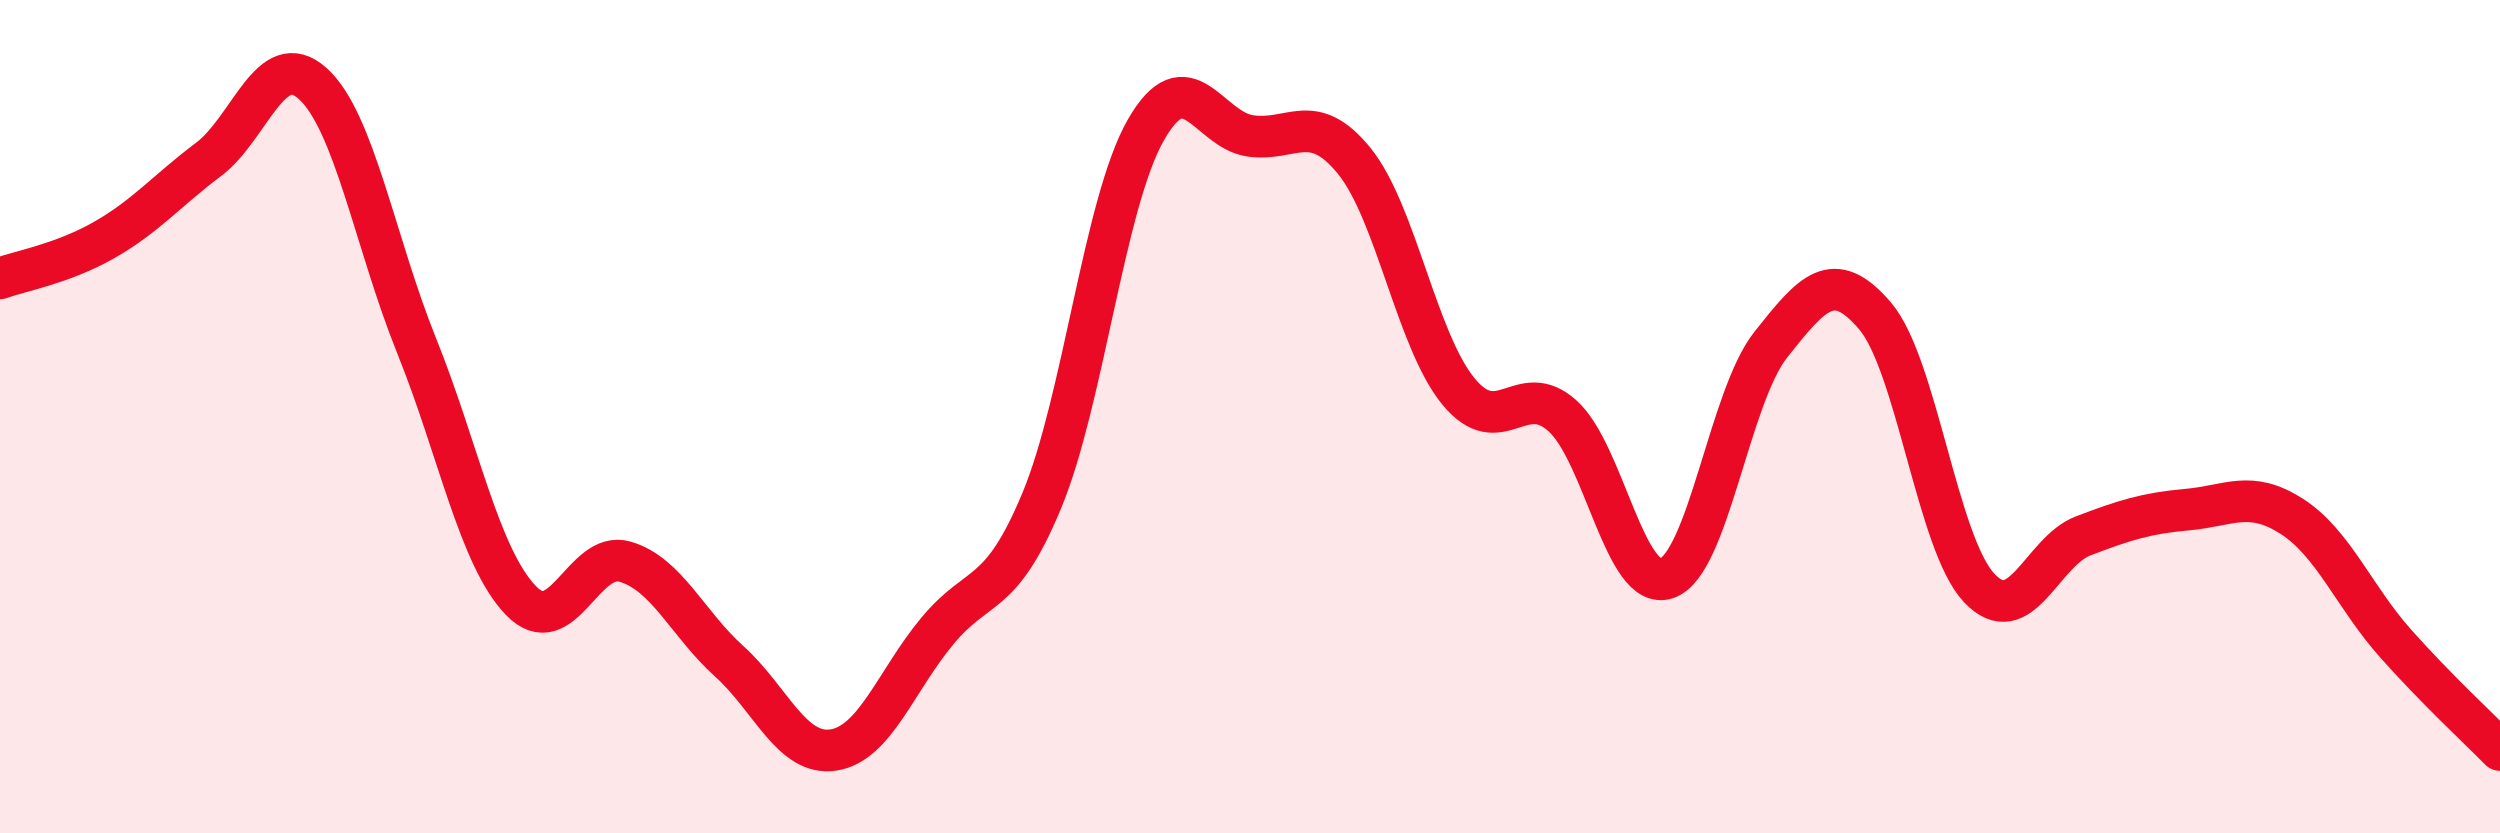 
    <svg width="60" height="20" viewBox="0 0 60 20" xmlns="http://www.w3.org/2000/svg">
      <path
        d="M 0,6.68 C 0.5,6.5 1.5,6.33 2.5,5.76 C 3.5,5.19 4,4.58 5,3.83 C 6,3.08 6.5,1.11 7.5,2 C 8.5,2.89 9,5.82 10,8.3 C 11,10.78 11.5,13.37 12.5,14.41 C 13.5,15.45 14,13.19 15,13.48 C 16,13.77 16.5,14.97 17.5,15.87 C 18.5,16.77 19,18.15 20,18 C 21,17.85 21.5,16.34 22.5,15.14 C 23.5,13.94 24,14.42 25,12.02 C 26,9.62 26.5,4.87 27.5,3.12 C 28.5,1.37 29,3.11 30,3.26 C 31,3.41 31.5,2.63 32.5,3.86 C 33.5,5.09 34,8.17 35,9.39 C 36,10.61 36.5,9.08 37.5,9.98 C 38.5,10.88 39,14.22 40,13.88 C 41,13.54 41.5,9.53 42.5,8.27 C 43.5,7.01 44,6.41 45,7.58 C 46,8.75 46.5,13.05 47.5,14.11 C 48.5,15.17 49,13.24 50,12.86 C 51,12.48 51.5,12.32 52.5,12.23 C 53.5,12.14 54,11.75 55,12.39 C 56,13.03 56.5,14.33 57.5,15.45 C 58.5,16.57 59.5,17.49 60,18L60 20L0 20Z"
        fill="#EB0A25"
        opacity="0.1"
        stroke-linecap="round"
        stroke-linejoin="round"
      />
      <path
        d="M 0,6.68 C 0.5,6.5 1.5,6.33 2.5,5.76 C 3.5,5.19 4,4.58 5,3.83 C 6,3.08 6.5,1.11 7.5,2 C 8.5,2.89 9,5.82 10,8.3 C 11,10.78 11.5,13.37 12.5,14.41 C 13.5,15.45 14,13.19 15,13.48 C 16,13.77 16.5,14.97 17.5,15.87 C 18.5,16.77 19,18.15 20,18 C 21,17.85 21.5,16.34 22.5,15.14 C 23.5,13.94 24,14.42 25,12.02 C 26,9.62 26.5,4.87 27.5,3.12 C 28.5,1.37 29,3.11 30,3.26 C 31,3.41 31.5,2.63 32.5,3.86 C 33.5,5.09 34,8.17 35,9.39 C 36,10.61 36.5,9.08 37.5,9.98 C 38.5,10.88 39,14.22 40,13.88 C 41,13.54 41.5,9.53 42.5,8.27 C 43.5,7.01 44,6.41 45,7.58 C 46,8.75 46.5,13.05 47.5,14.11 C 48.5,15.17 49,13.24 50,12.86 C 51,12.48 51.5,12.32 52.5,12.23 C 53.5,12.14 54,11.75 55,12.39 C 56,13.03 56.5,14.33 57.5,15.45 C 58.5,16.57 59.5,17.49 60,18"
        stroke="#EB0A25"
        stroke-width="1"
        fill="none"
        stroke-linecap="round"
        stroke-linejoin="round"
      />
    </svg>
  